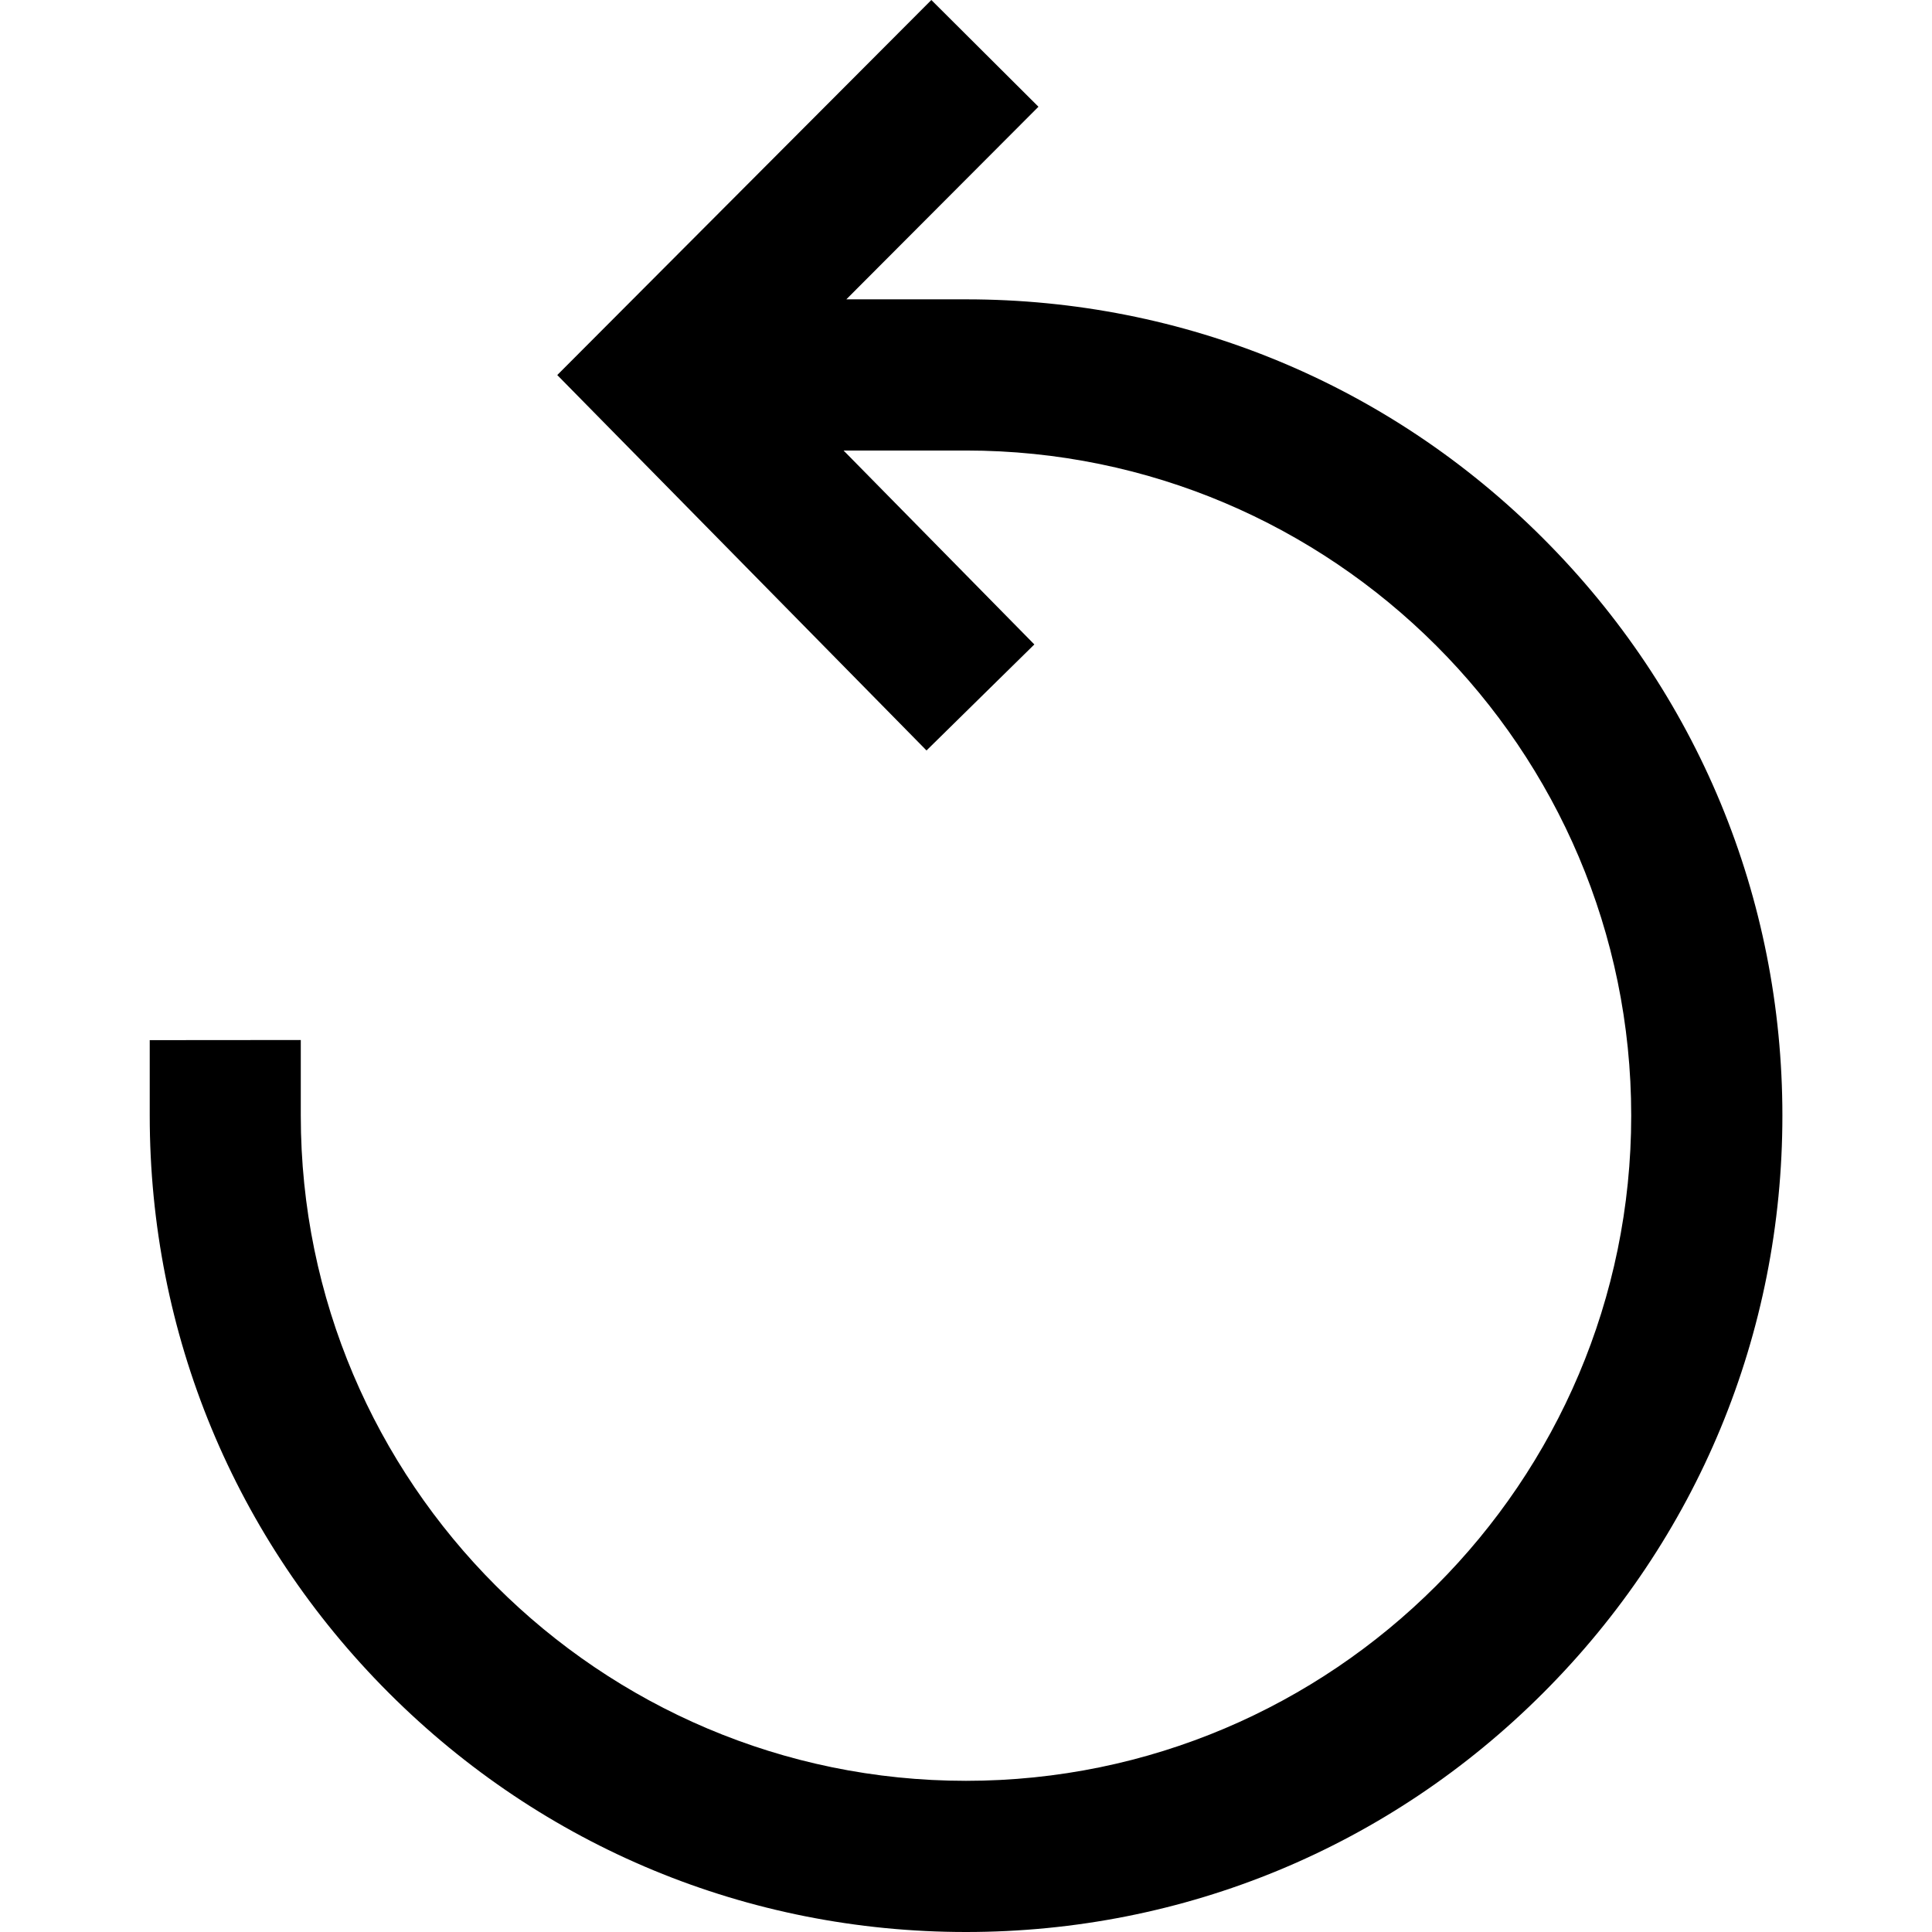 <svg width="16" height="16" viewBox="0 0 16 16" fill="none" xmlns="http://www.w3.org/2000/svg">
<path d="M12.78 4.459C11.504 3.182 9.806 2.479 8 2.479H7.009L8.6 0.884L7.713 0L4.615 3.106L7.673 6.215L8.566 5.337L6.986 3.731H8C11.037 3.731 13.509 6.202 13.509 9.239C13.509 12.277 11.037 14.748 8 14.748C4.963 14.748 2.491 12.277 2.491 9.239V8.613L1.24 8.614V9.239C1.24 11.045 1.943 12.743 3.22 14.02C4.497 15.297 6.194 16 8 16C9.806 16 11.504 15.297 12.78 14.02C14.057 12.743 14.761 11.045 14.761 9.239C14.761 7.434 14.057 5.736 12.78 4.459Z" fill="black"/>
</svg>

